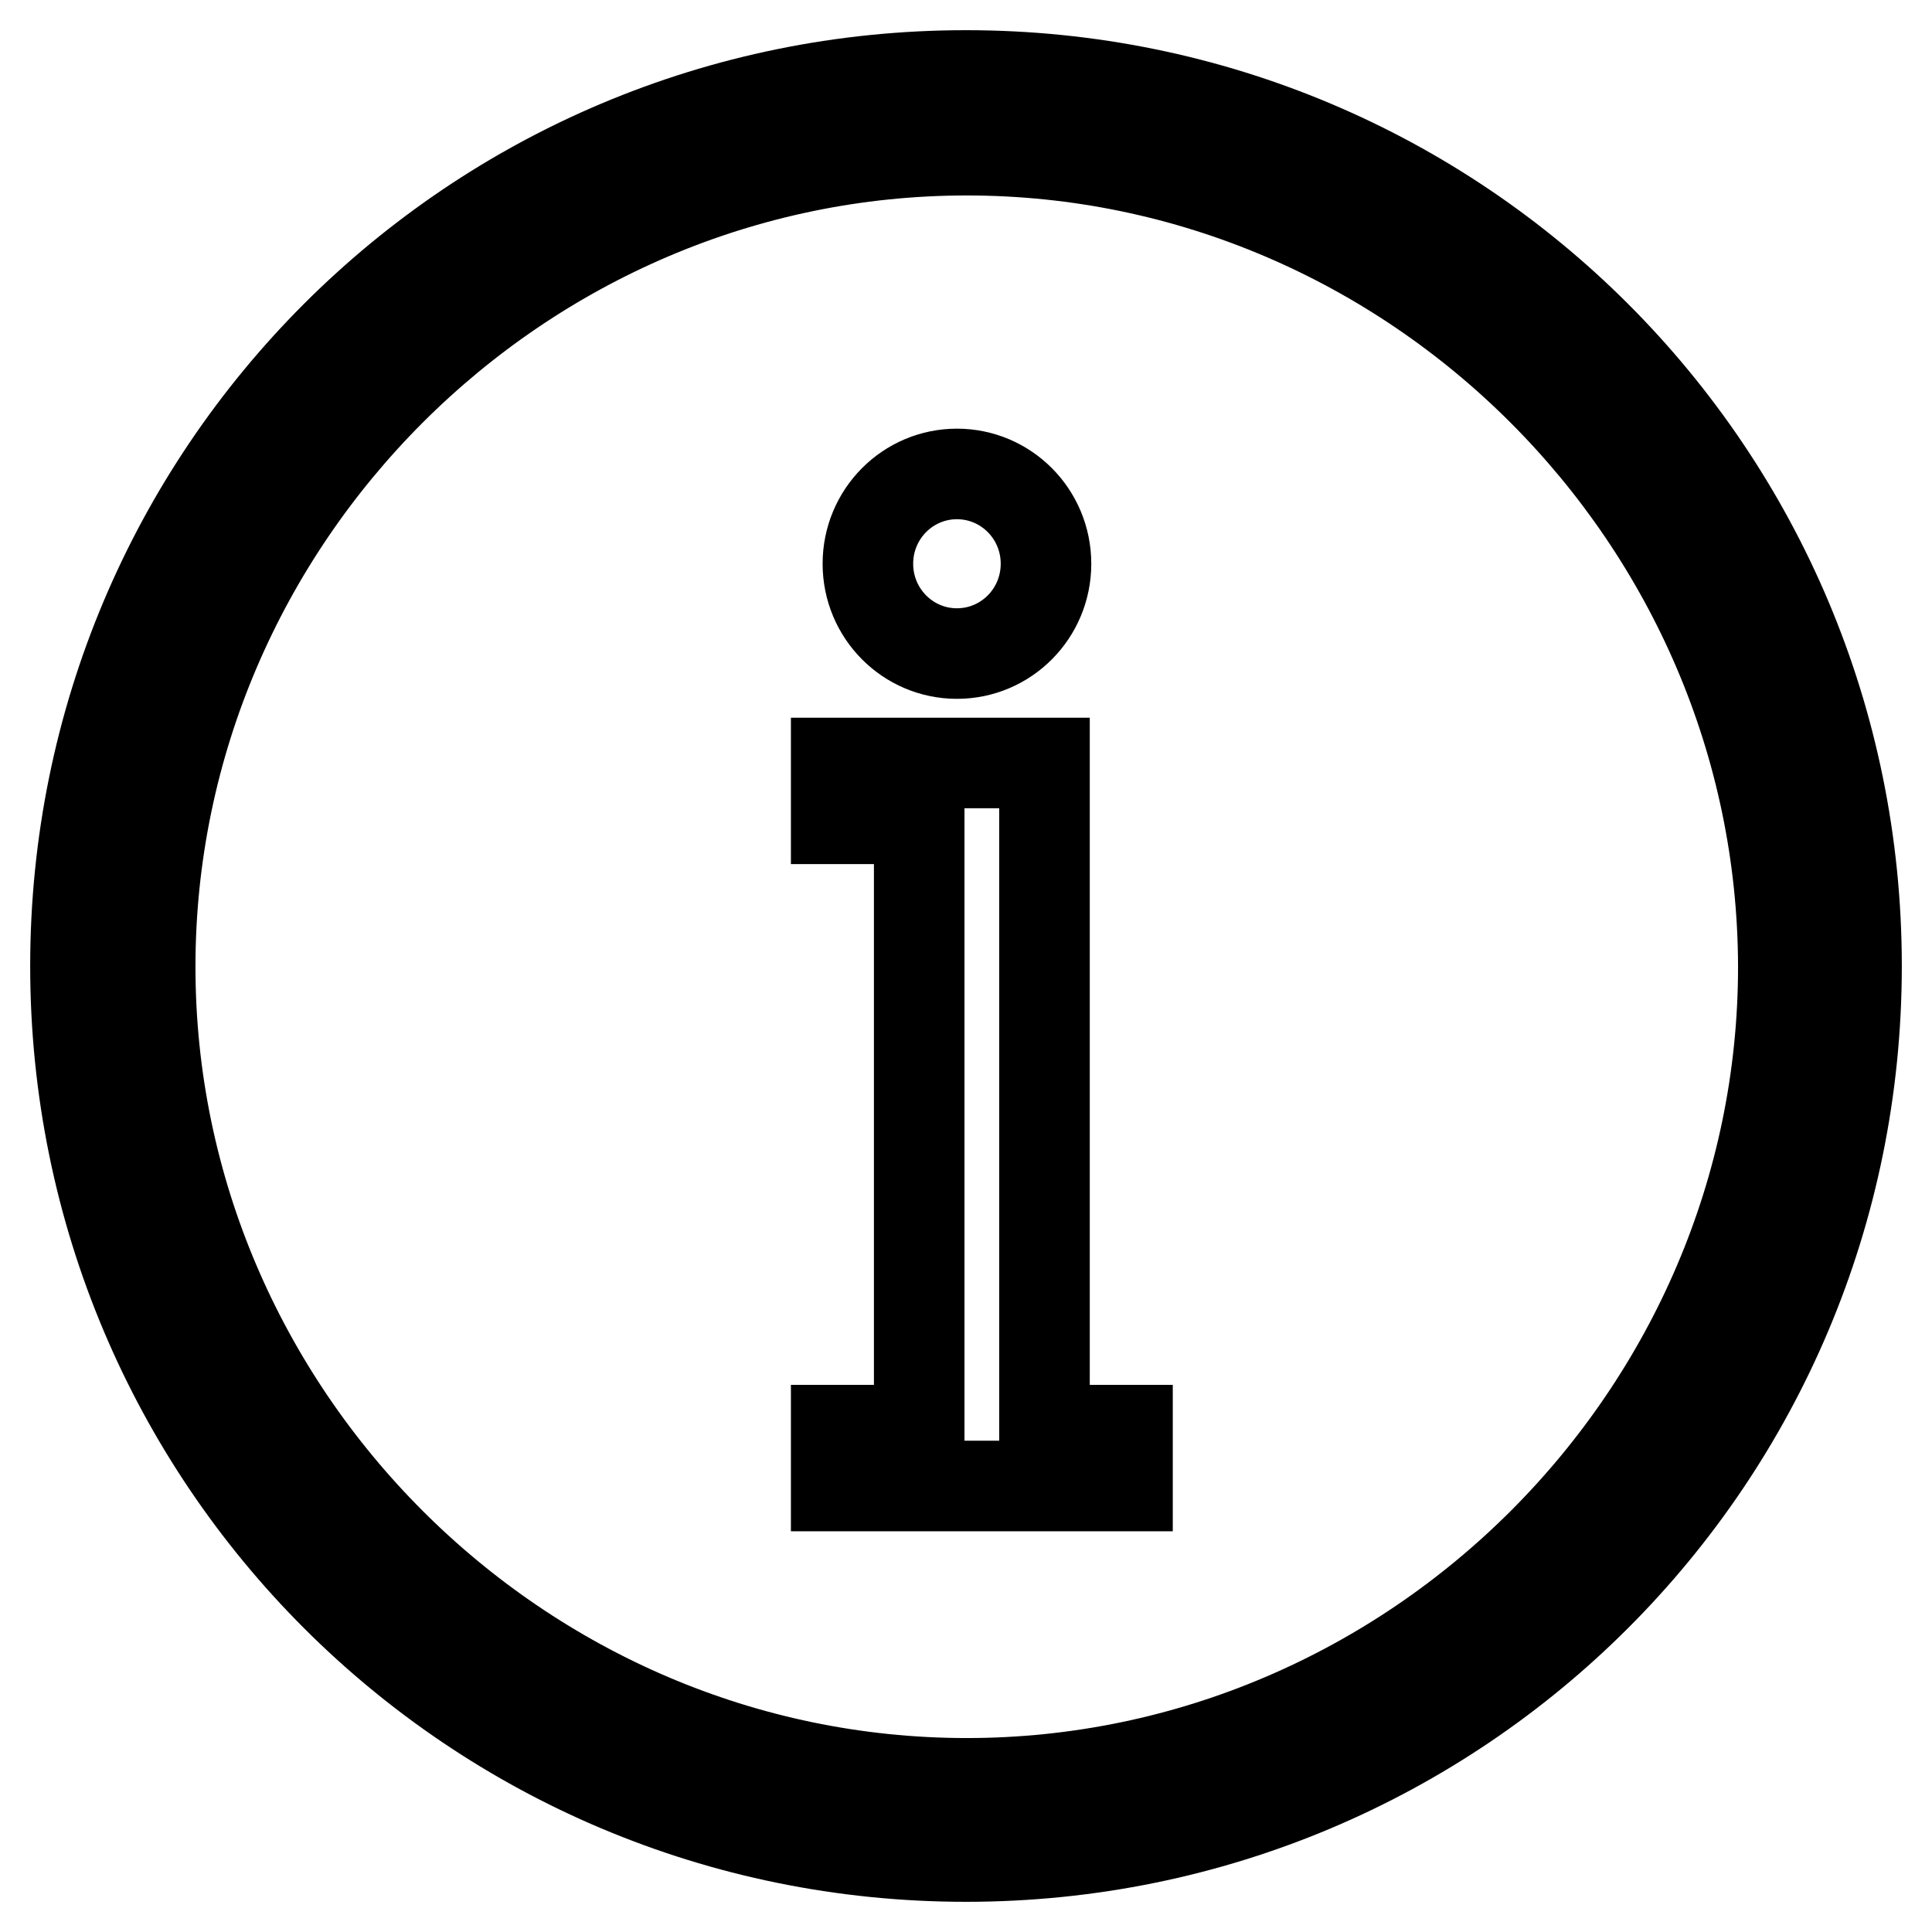 <?xml version="1.0" encoding="utf-8"?>
<!-- Svg Vector Icons : http://www.onlinewebfonts.com/icon -->
<!DOCTYPE svg PUBLIC "-//W3C//DTD SVG 1.1//EN" "http://www.w3.org/Graphics/SVG/1.1/DTD/svg11.dtd">
<svg version="1.1" xmlns="http://www.w3.org/2000/svg" xmlns:xlink="http://www.w3.org/1999/xlink" x="0px" y="0px" viewBox="0 0 256 256" enable-background="new 0 0 256 256" xml:space="preserve">
<g> <path stroke-width="12" fill-opacity="0" stroke="#000000"  d="M128.1,19.9c-59.3,0-108.2,48.9-108.2,108.2c0,59.3,48.9,108.2,108.2,108.2s108.2-48.9,108.2-108.2 C236.2,68.8,187.4,19.9,128.1,19.9 M128,246c-65.3,0-118-52.7-118-118C10,62.7,62.7,10,128,10c65.3,0,118,52.7,118,118 C246,193.3,193.3,246,128,246z M110.8,101.1v7.4h11v81h-11v7.4h38.6v-7.4h-11v-88.4H110.8L110.8,101.1z M126.8,86.6 c6.5,0,11.8-5.3,11.8-11.9s-5.3-11.9-11.8-11.9c-6.5,0-11.8,5.3-11.8,11.9S120.3,86.6,126.8,86.6z"/></g>
</svg>
